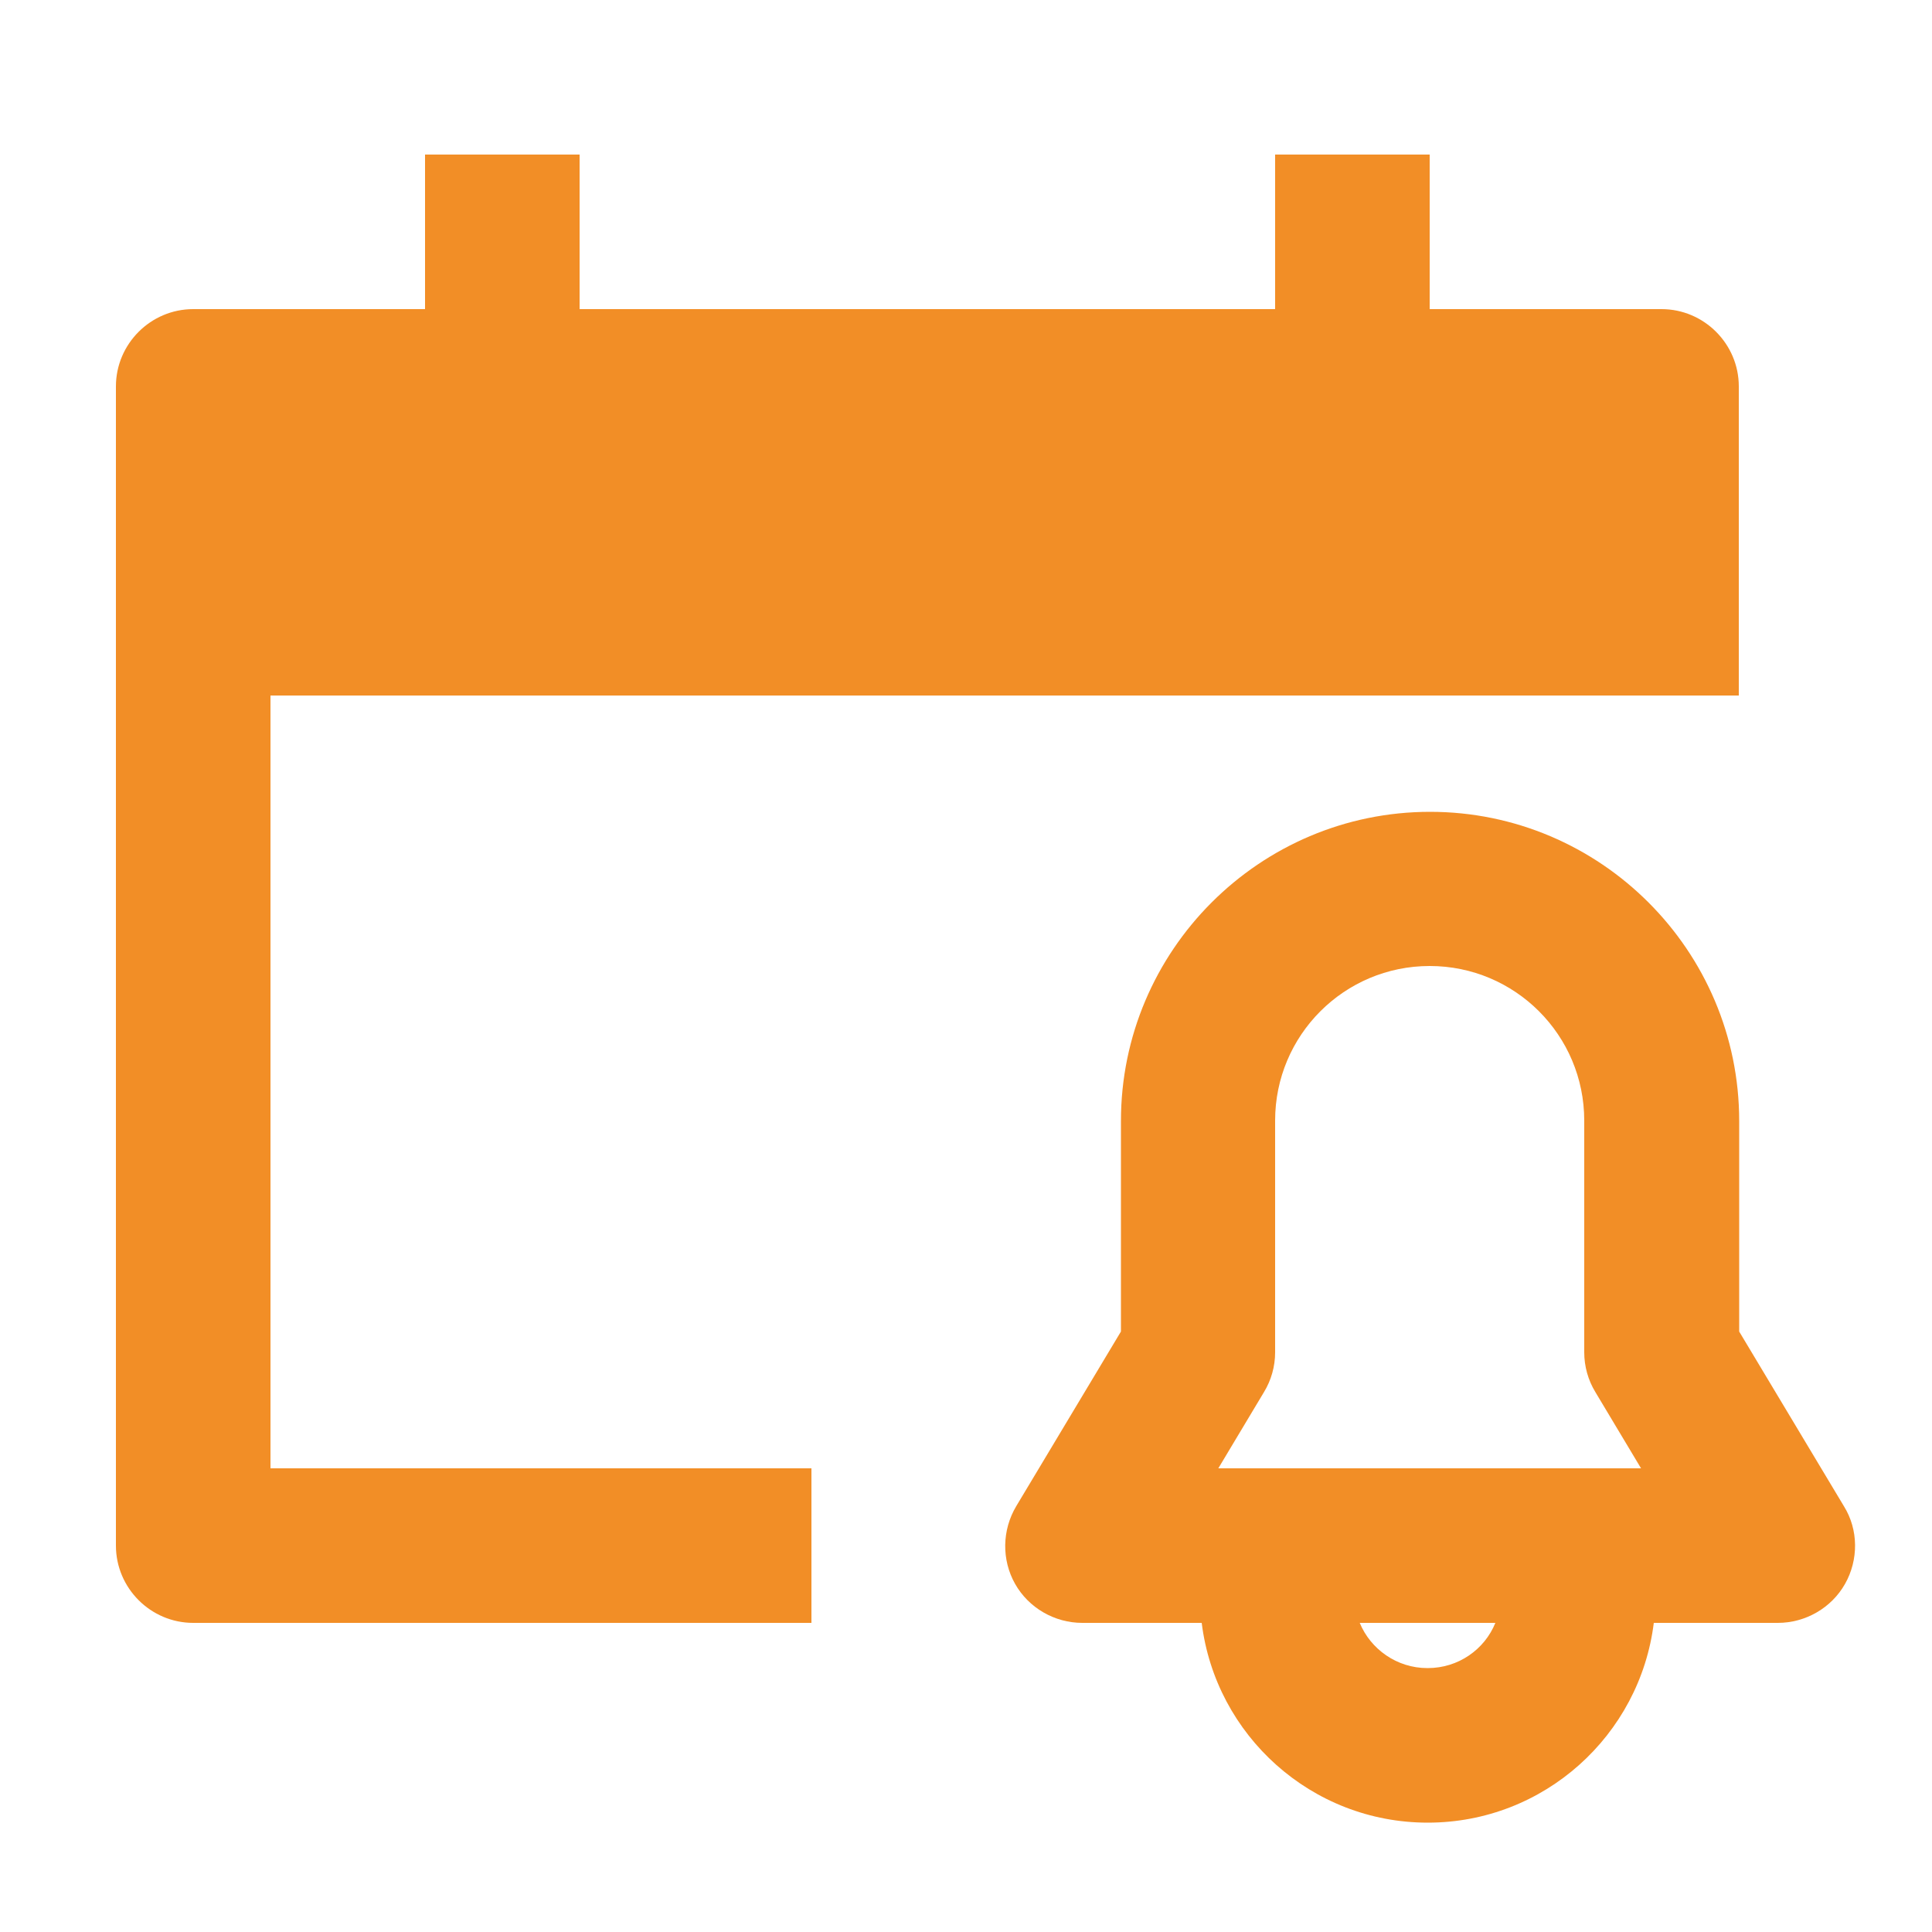 <?xml version="1.0" encoding="UTF-8"?> <svg xmlns="http://www.w3.org/2000/svg" id="Layer_1" data-name="Layer 1" viewBox="0 0 50 50"><defs><style> .cls-1 { fill: #f28e26; stroke-width: 0px; } </style></defs><path class="cls-1" d="M41,18h4v-8c0-1.1-.9-2-2-2h-6v-4h-4v4H15v-4h-4v4h-6c-1.1,0-2,.9-2,2v30c0,1.1.9,2,2,2h16v-4H7v-20h34Z"></path><path class="cls-1" d="M28,42h3.1c.36,2.91,2.84,5.17,5.85,5.17s5.49-2.26,5.85-5.17h3.21c.72,0,1.39-.39,1.74-1.01s.35-1.4-.03-2.01l-2.71-4.52v-5.45c0-4.41-3.59-8-8-8s-8,3.59-8,8v5.45l-2.71,4.52c-.37.62-.38,1.39-.03,2.01s1.02,1.01,1.74,1.01ZM36.94,43.17c-.79,0-1.47-.49-1.75-1.17h3.51c-.28.69-.96,1.17-1.75,1.17ZM32.71,36.03c.19-.31.29-.67.29-1.03v-6c0-2.21,1.79-4,4-4s4,1.79,4,4v6c0,.36.1.72.29,1.03l1.18,1.97h-10.94l1.18-1.97Z"></path></svg> 